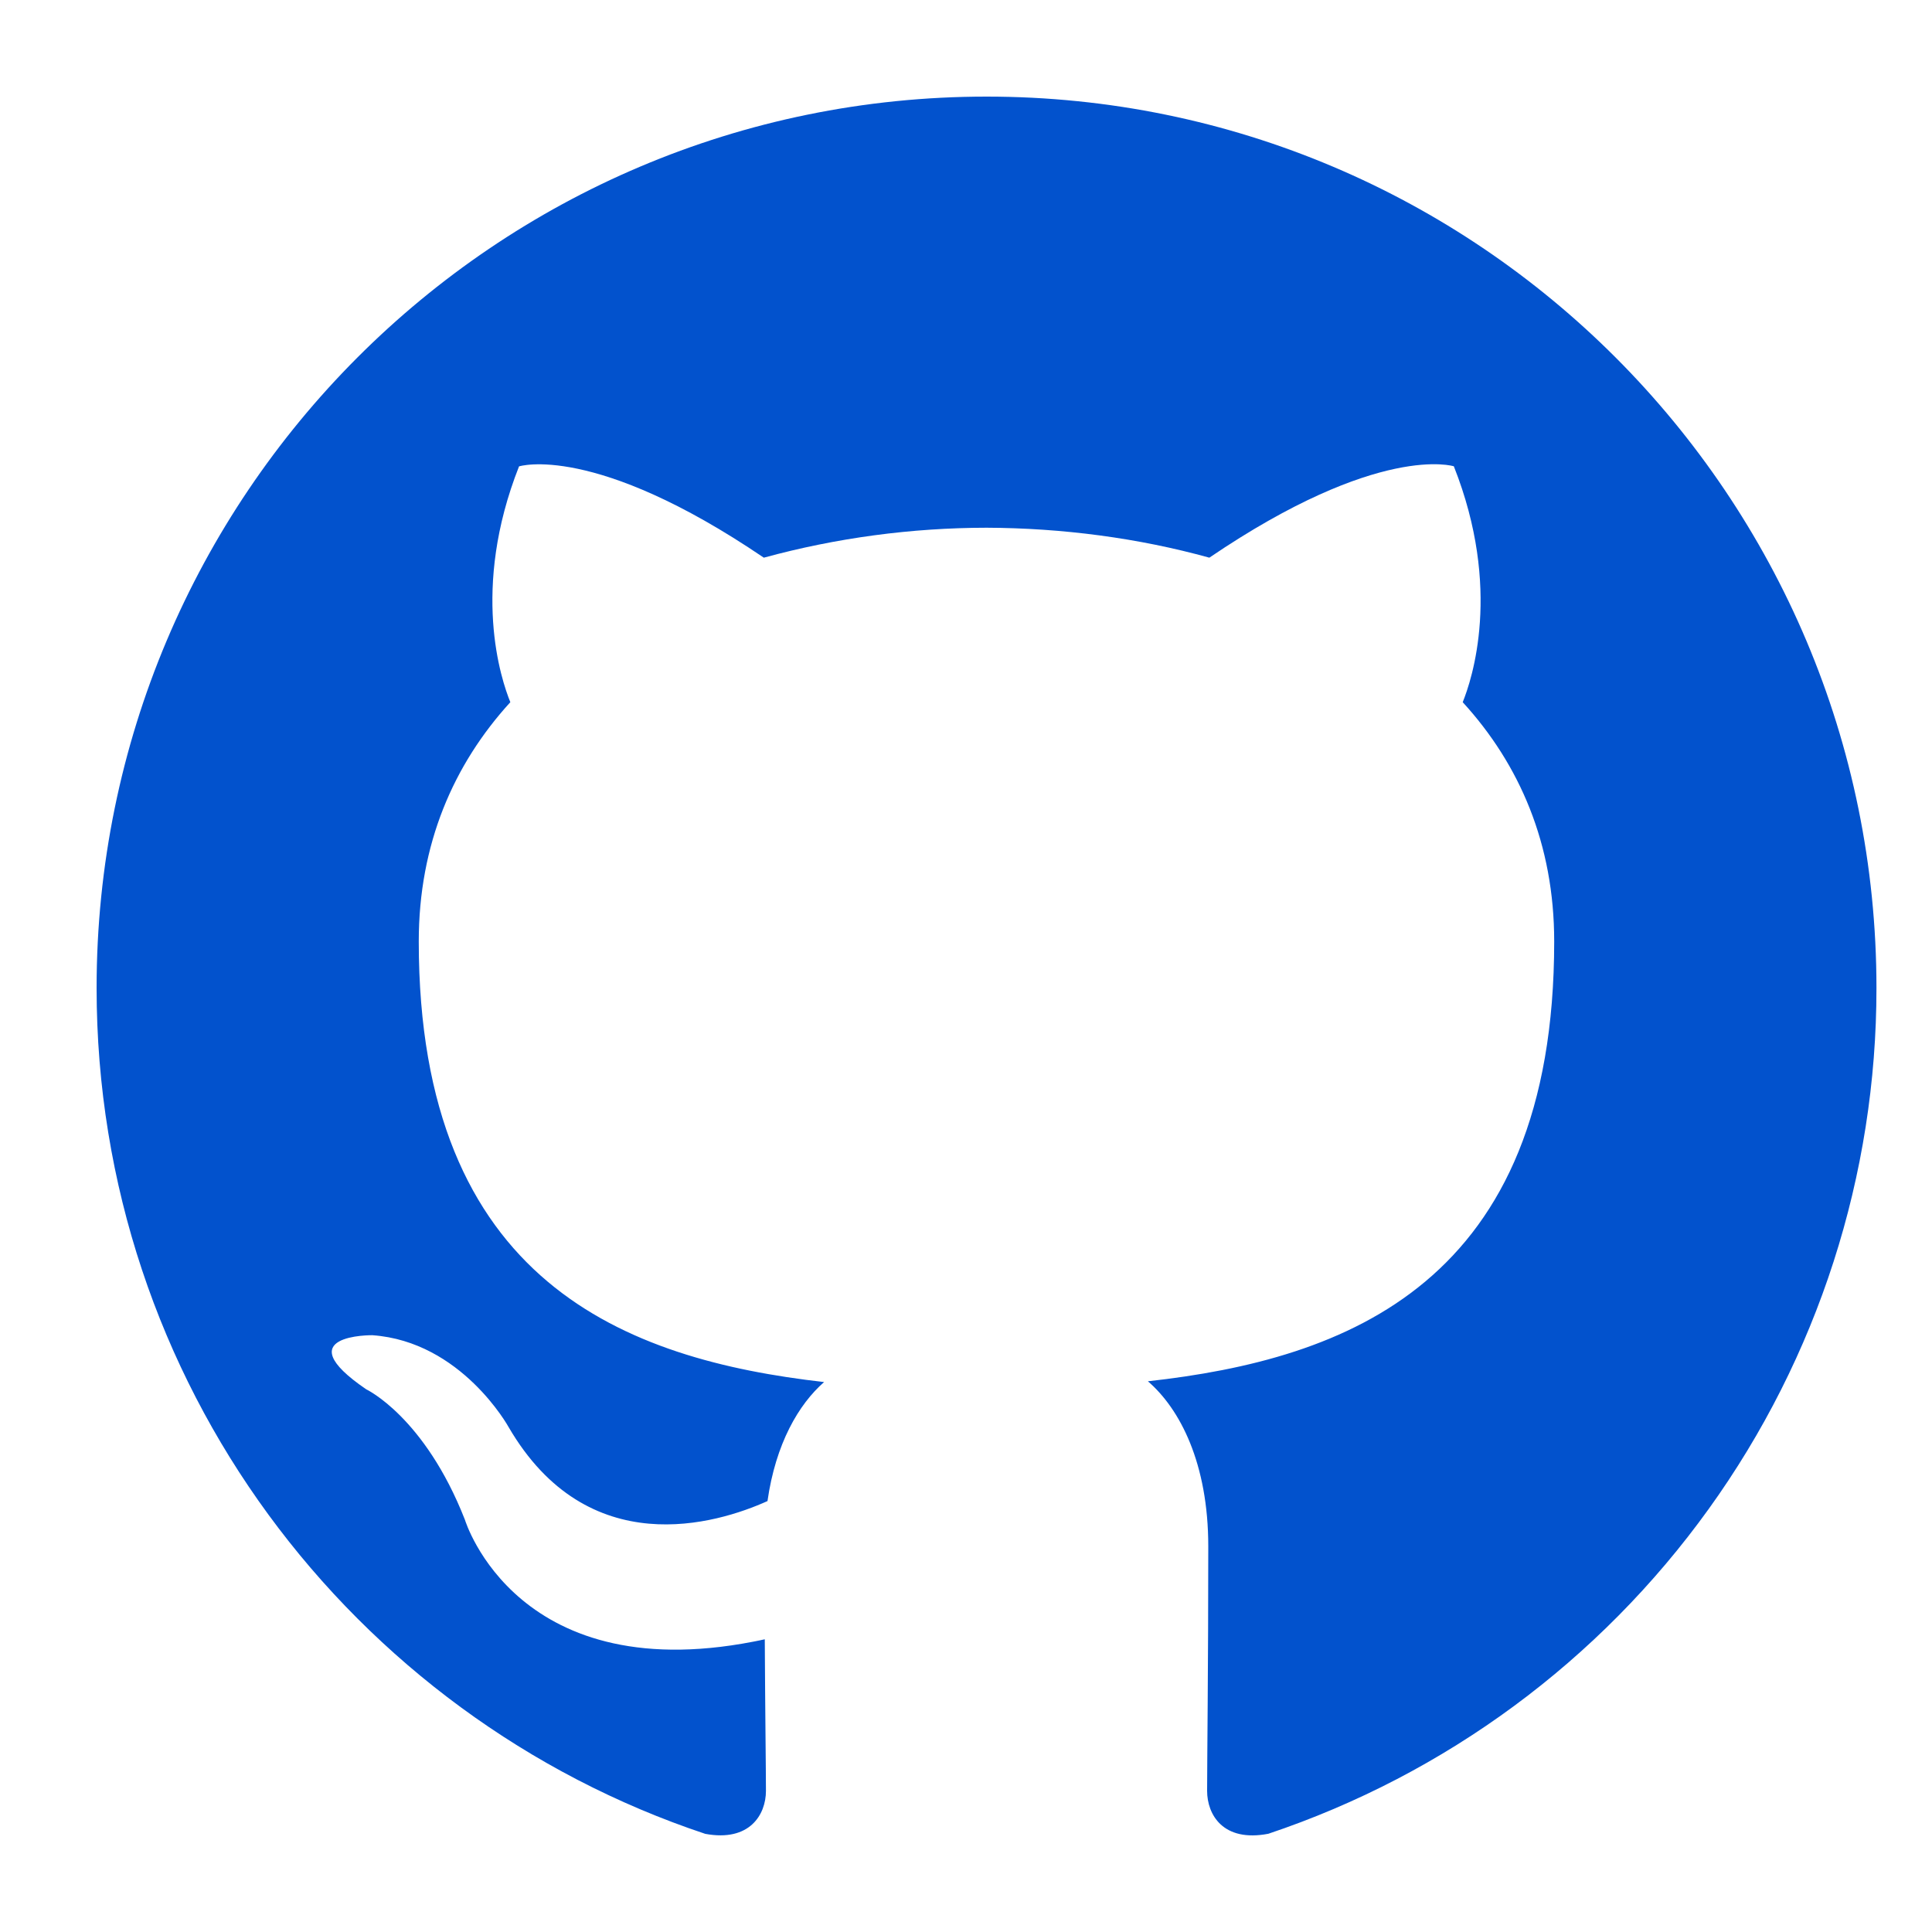 <svg width="20" height="20" viewBox="0 0 20 20" fill="none" xmlns="http://www.w3.org/2000/svg">
<g id="Social icon">
<path id="Icon" fill-rule="evenodd" clip-rule="evenodd" d="M10.213 1C5.124 1 1 5.131 1 10.228C1 14.305 3.639 17.764 7.301 18.984C7.761 19.069 7.929 18.784 7.929 18.539C7.929 18.321 7.921 17.739 7.917 16.97C5.354 17.527 4.813 15.733 4.813 15.733C4.395 14.666 3.791 14.382 3.791 14.382C2.954 13.811 3.854 13.822 3.854 13.822C4.778 13.887 5.265 14.773 5.265 14.773C6.086 16.182 7.421 15.775 7.945 15.539C8.03 14.943 8.268 14.537 8.531 14.307C6.486 14.074 4.335 13.281 4.335 9.746C4.335 8.739 4.694 7.914 5.283 7.269C5.188 7.036 4.872 6.097 5.373 4.828C5.373 4.828 6.147 4.579 7.907 5.773C8.658 5.568 9.434 5.464 10.213 5.463C10.996 5.466 11.783 5.569 12.519 5.773C14.278 4.579 15.05 4.827 15.05 4.827C15.553 6.097 15.236 7.036 15.142 7.269C15.732 7.914 16.089 8.739 16.089 9.746C16.089 13.29 13.934 14.071 11.883 14.299C12.214 14.584 12.508 15.147 12.508 16.008C12.508 17.241 12.496 18.237 12.496 18.539C12.496 18.786 12.662 19.073 13.13 18.983C14.965 18.368 16.559 17.191 17.689 15.62C18.819 14.05 19.426 12.163 19.425 10.228C19.425 5.131 15.3 1 10.213 1Z" fill="#0252CD"/>
</g>
</svg>
